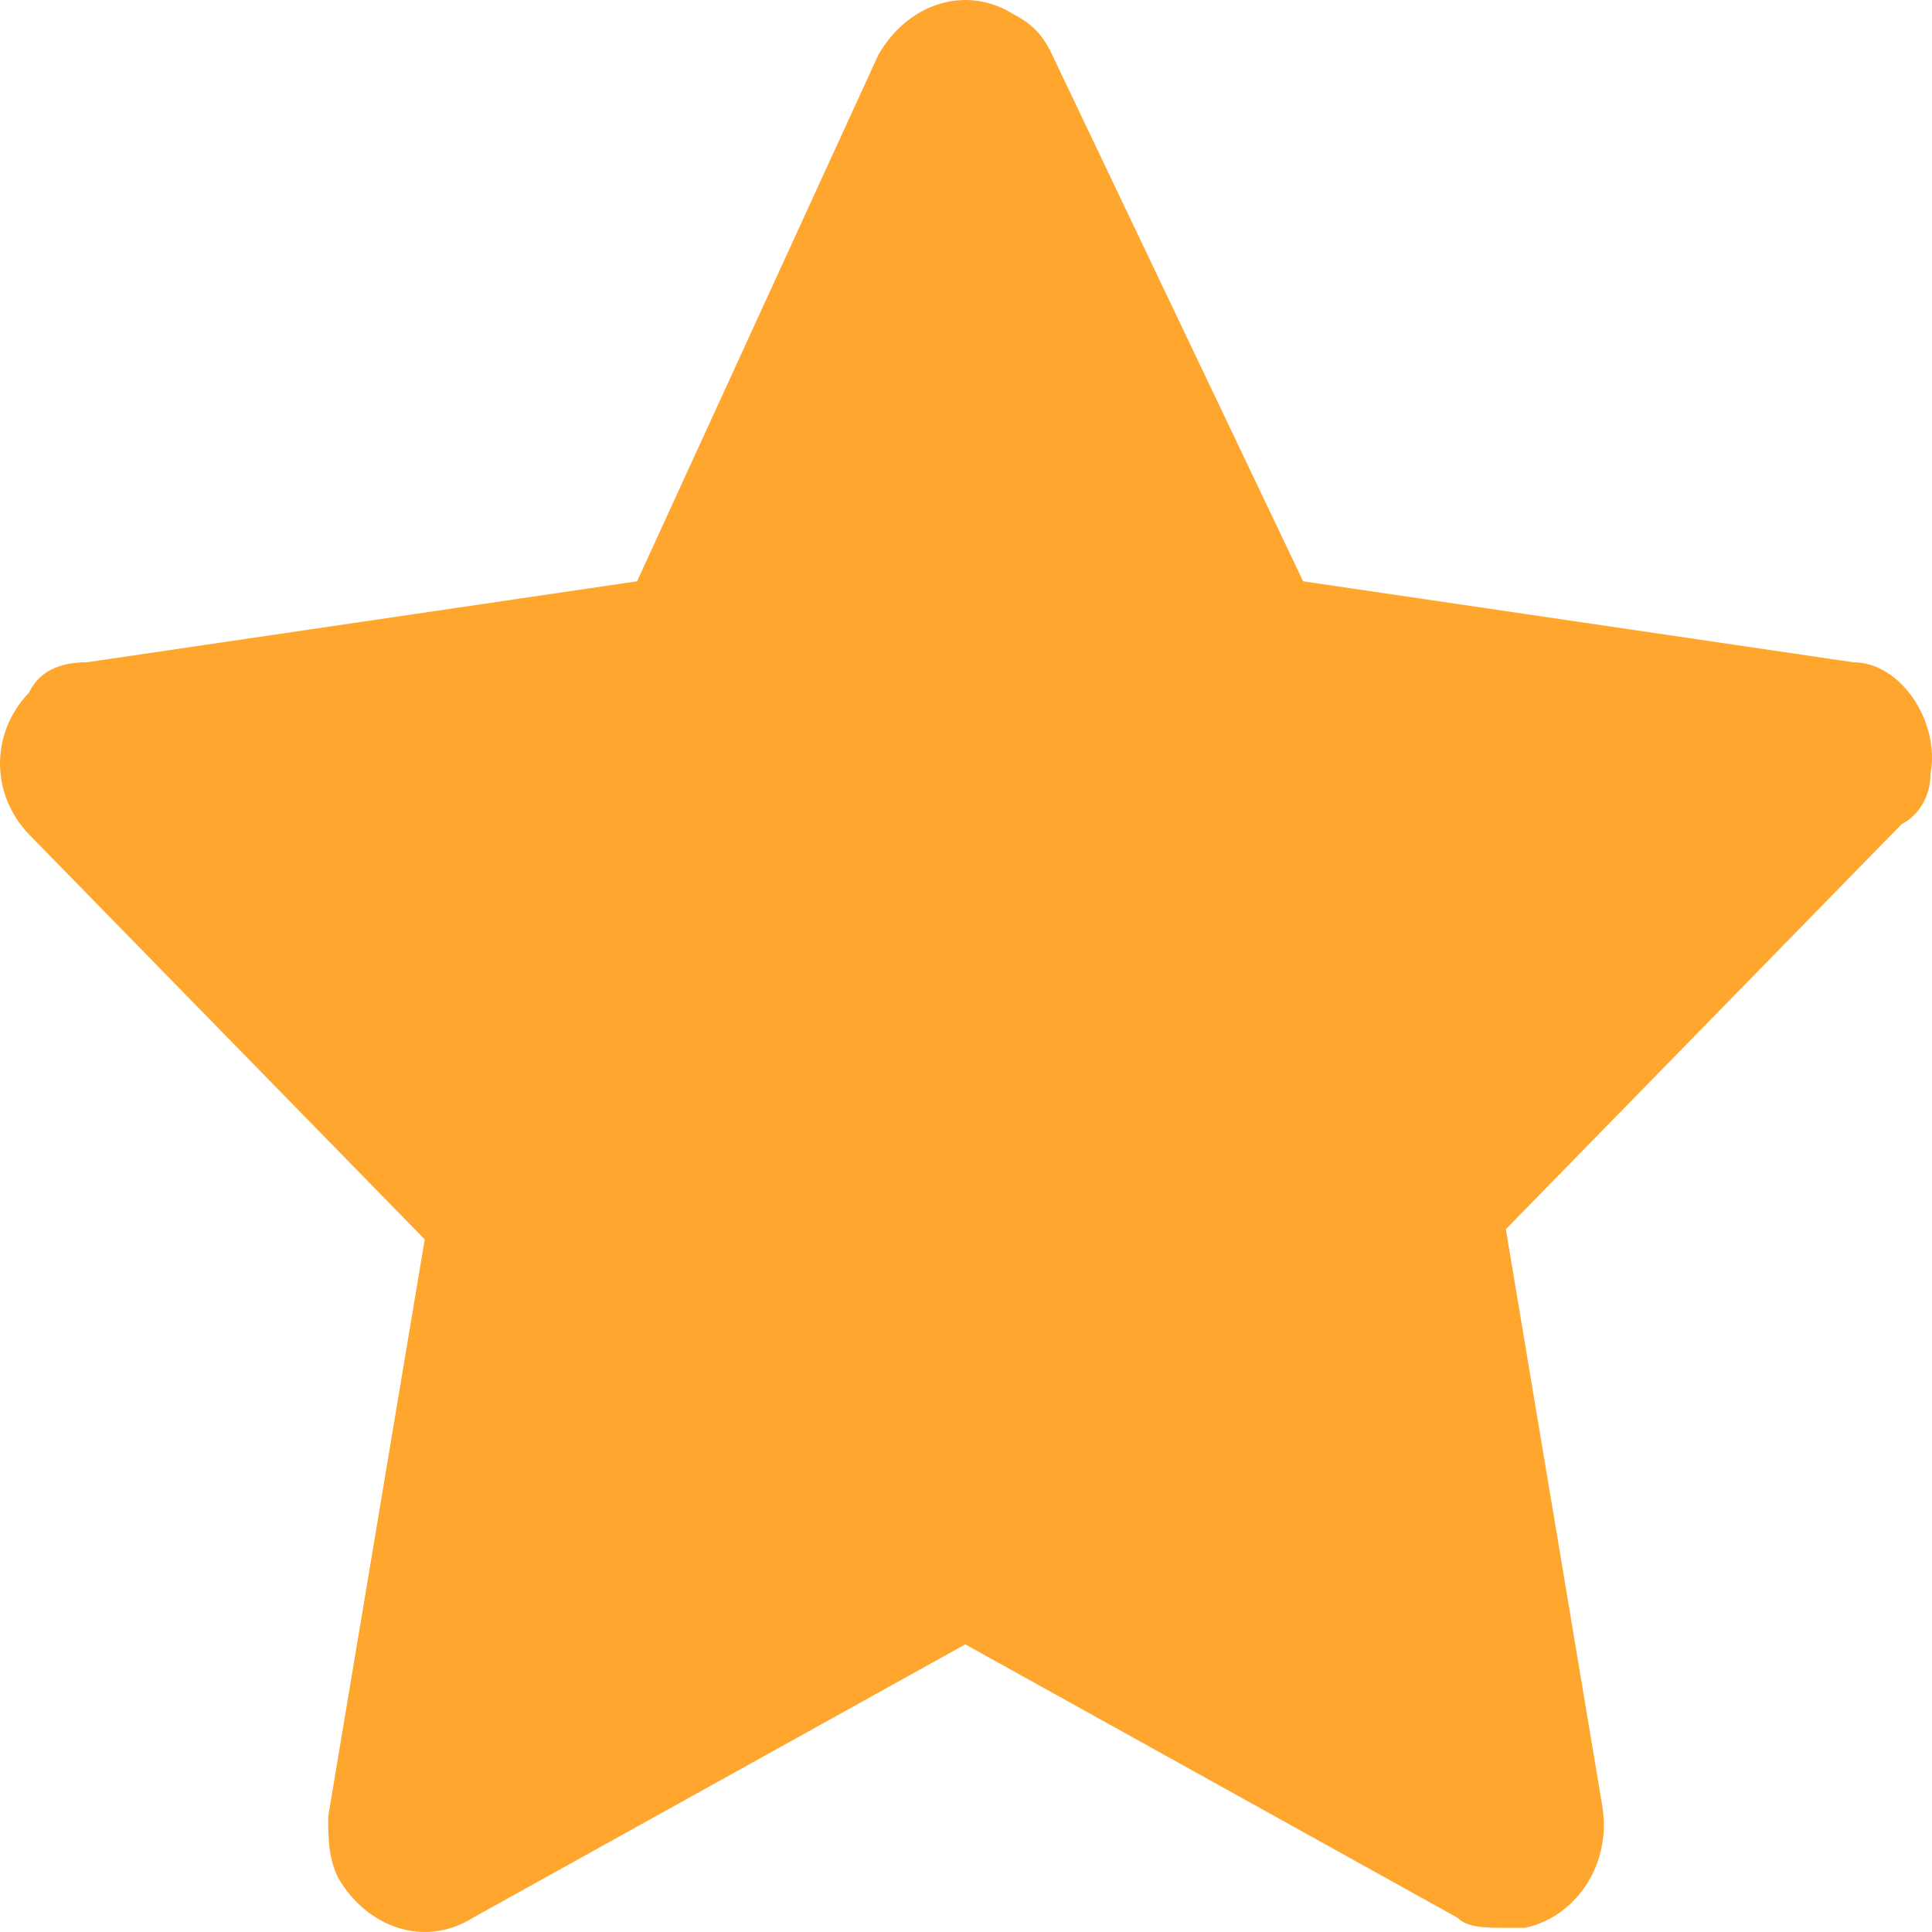 <svg width="24" height="24" viewBox="0 0 24 24" fill="none" xmlns="http://www.w3.org/2000/svg">
<path d="M23.982 9.61C24.101 8.981 23.622 8.227 23.022 8.227L16.188 7.221L13.07 0.68C12.95 0.429 12.83 0.303 12.59 0.177C11.991 -0.2 11.271 0.052 10.912 0.68L7.914 7.221L1.079 8.227C0.719 8.227 0.48 8.353 0.36 8.604C-0.12 9.107 -0.12 9.862 0.36 10.365L5.276 15.396L4.077 22.565C4.077 22.817 4.077 23.068 4.197 23.32C4.556 23.948 5.276 24.2 5.875 23.823L11.991 20.427L18.106 23.823C18.226 23.948 18.466 23.948 18.706 23.948C18.826 23.948 18.826 23.948 18.945 23.948C19.545 23.823 20.025 23.194 19.905 22.439L18.706 15.27L23.622 10.239C23.862 10.113 23.982 9.862 23.982 9.61Z" fill="#FFA62F"/>
</svg>
